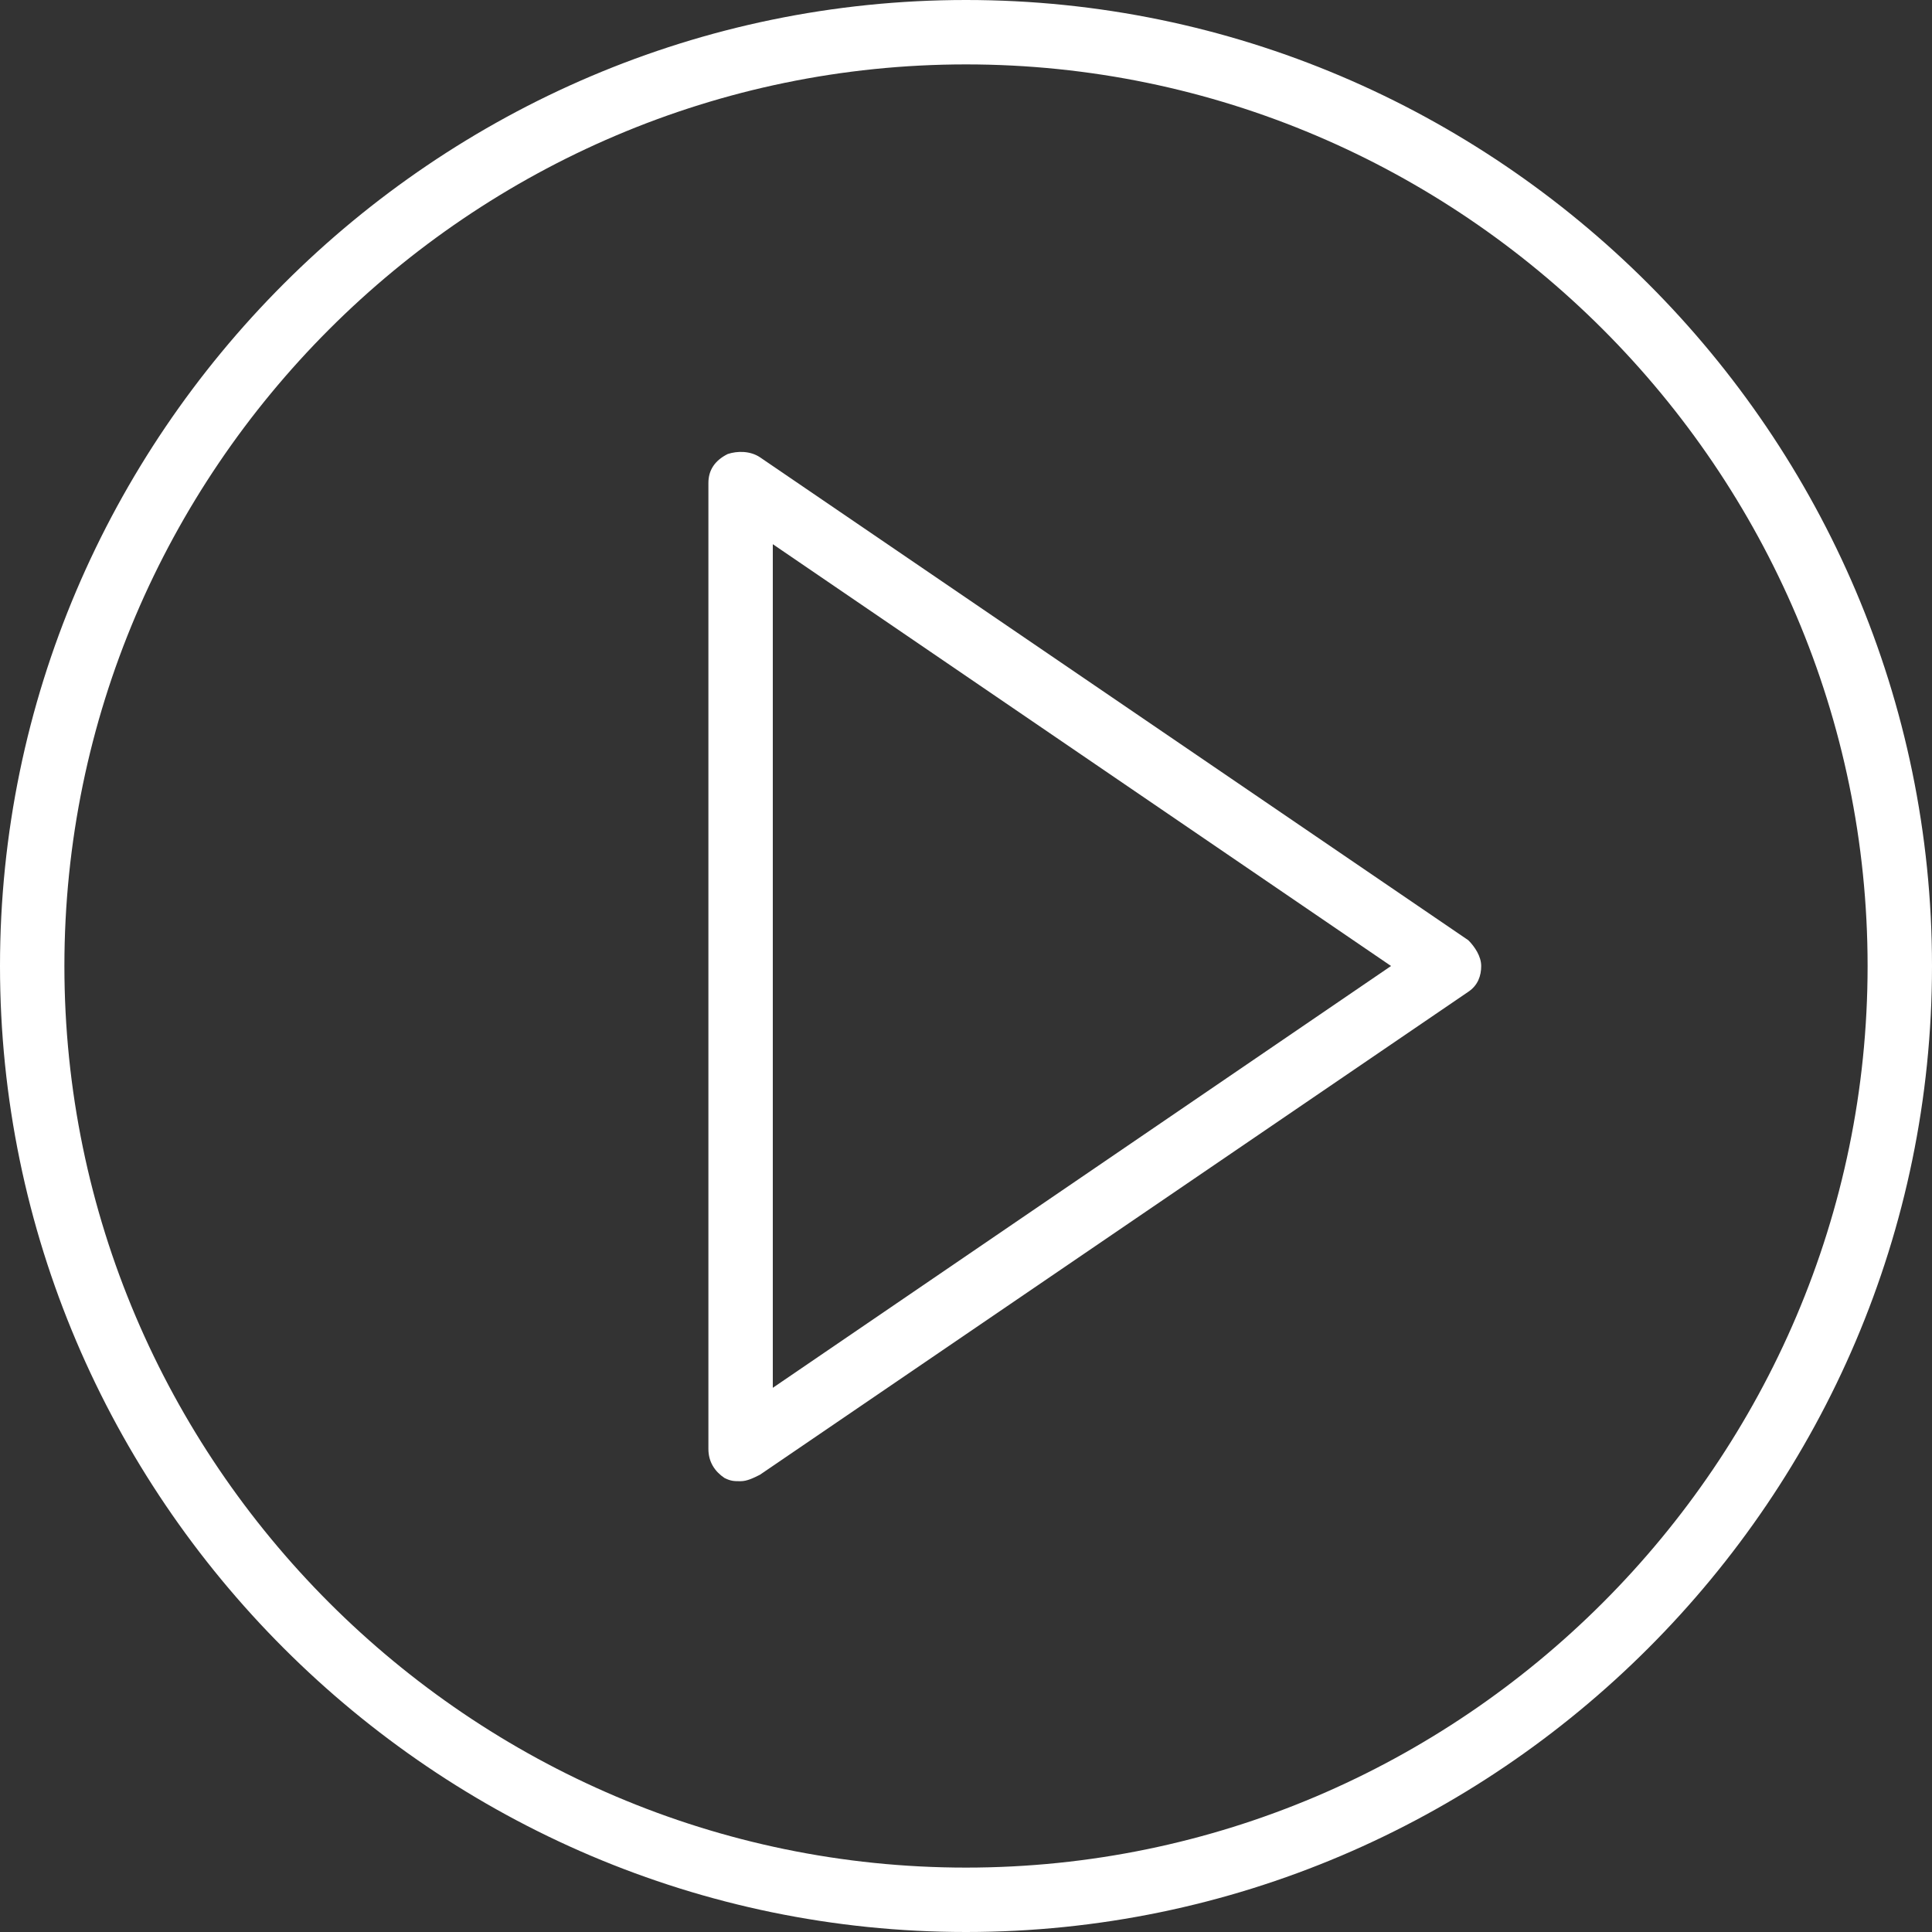 <?xml version="1.0" encoding="utf-8"?>
<!-- Generator: Adobe Illustrator 26.0.1, SVG Export Plug-In . SVG Version: 6.00 Build 0)  -->
<svg version="1.1" id="Capa_1" xmlns="http://www.w3.org/2000/svg" xmlns:xlink="http://www.w3.org/1999/xlink" x="0px" y="0px"
	 viewBox="0 0 60 60" style="enable-background:new 0 0 60 60;" xml:space="preserve">
<rect x="0" y="0" width="60" height="60" fill="#333333" stroke="none"/>
<style type="text/css">
	.st0{fill:#FFFFFF;}
</style>
<g>
	<path class="st0" d="M45.6,29.2l-22-15c-0.3-0.2-0.7-0.2-1-0.1C22.2,14.3,22,14.6,22,15v30c0,0.4,0.2,0.7,0.5,0.9
		C22.7,46,22.8,46,23,46c0.2,0,0.4-0.1,0.6-0.2l22-15c0.3-0.2,0.4-0.5,0.4-0.8S45.8,29.4,45.6,29.2z M24,43.1V16.9L43.2,30L24,43.1z
		"/>
	<path class="st0" d="M30,0C13.5,0,0,13.5,0,30s13.5,30,30,30s30-13.5,30-30S46.5,0,30,0z M30,58C14.6,58,2,45.4,2,30S14.6,2,30,2
		s28,12.6,28,28S45.4,58,30,58z"/>
</g>
</svg>
